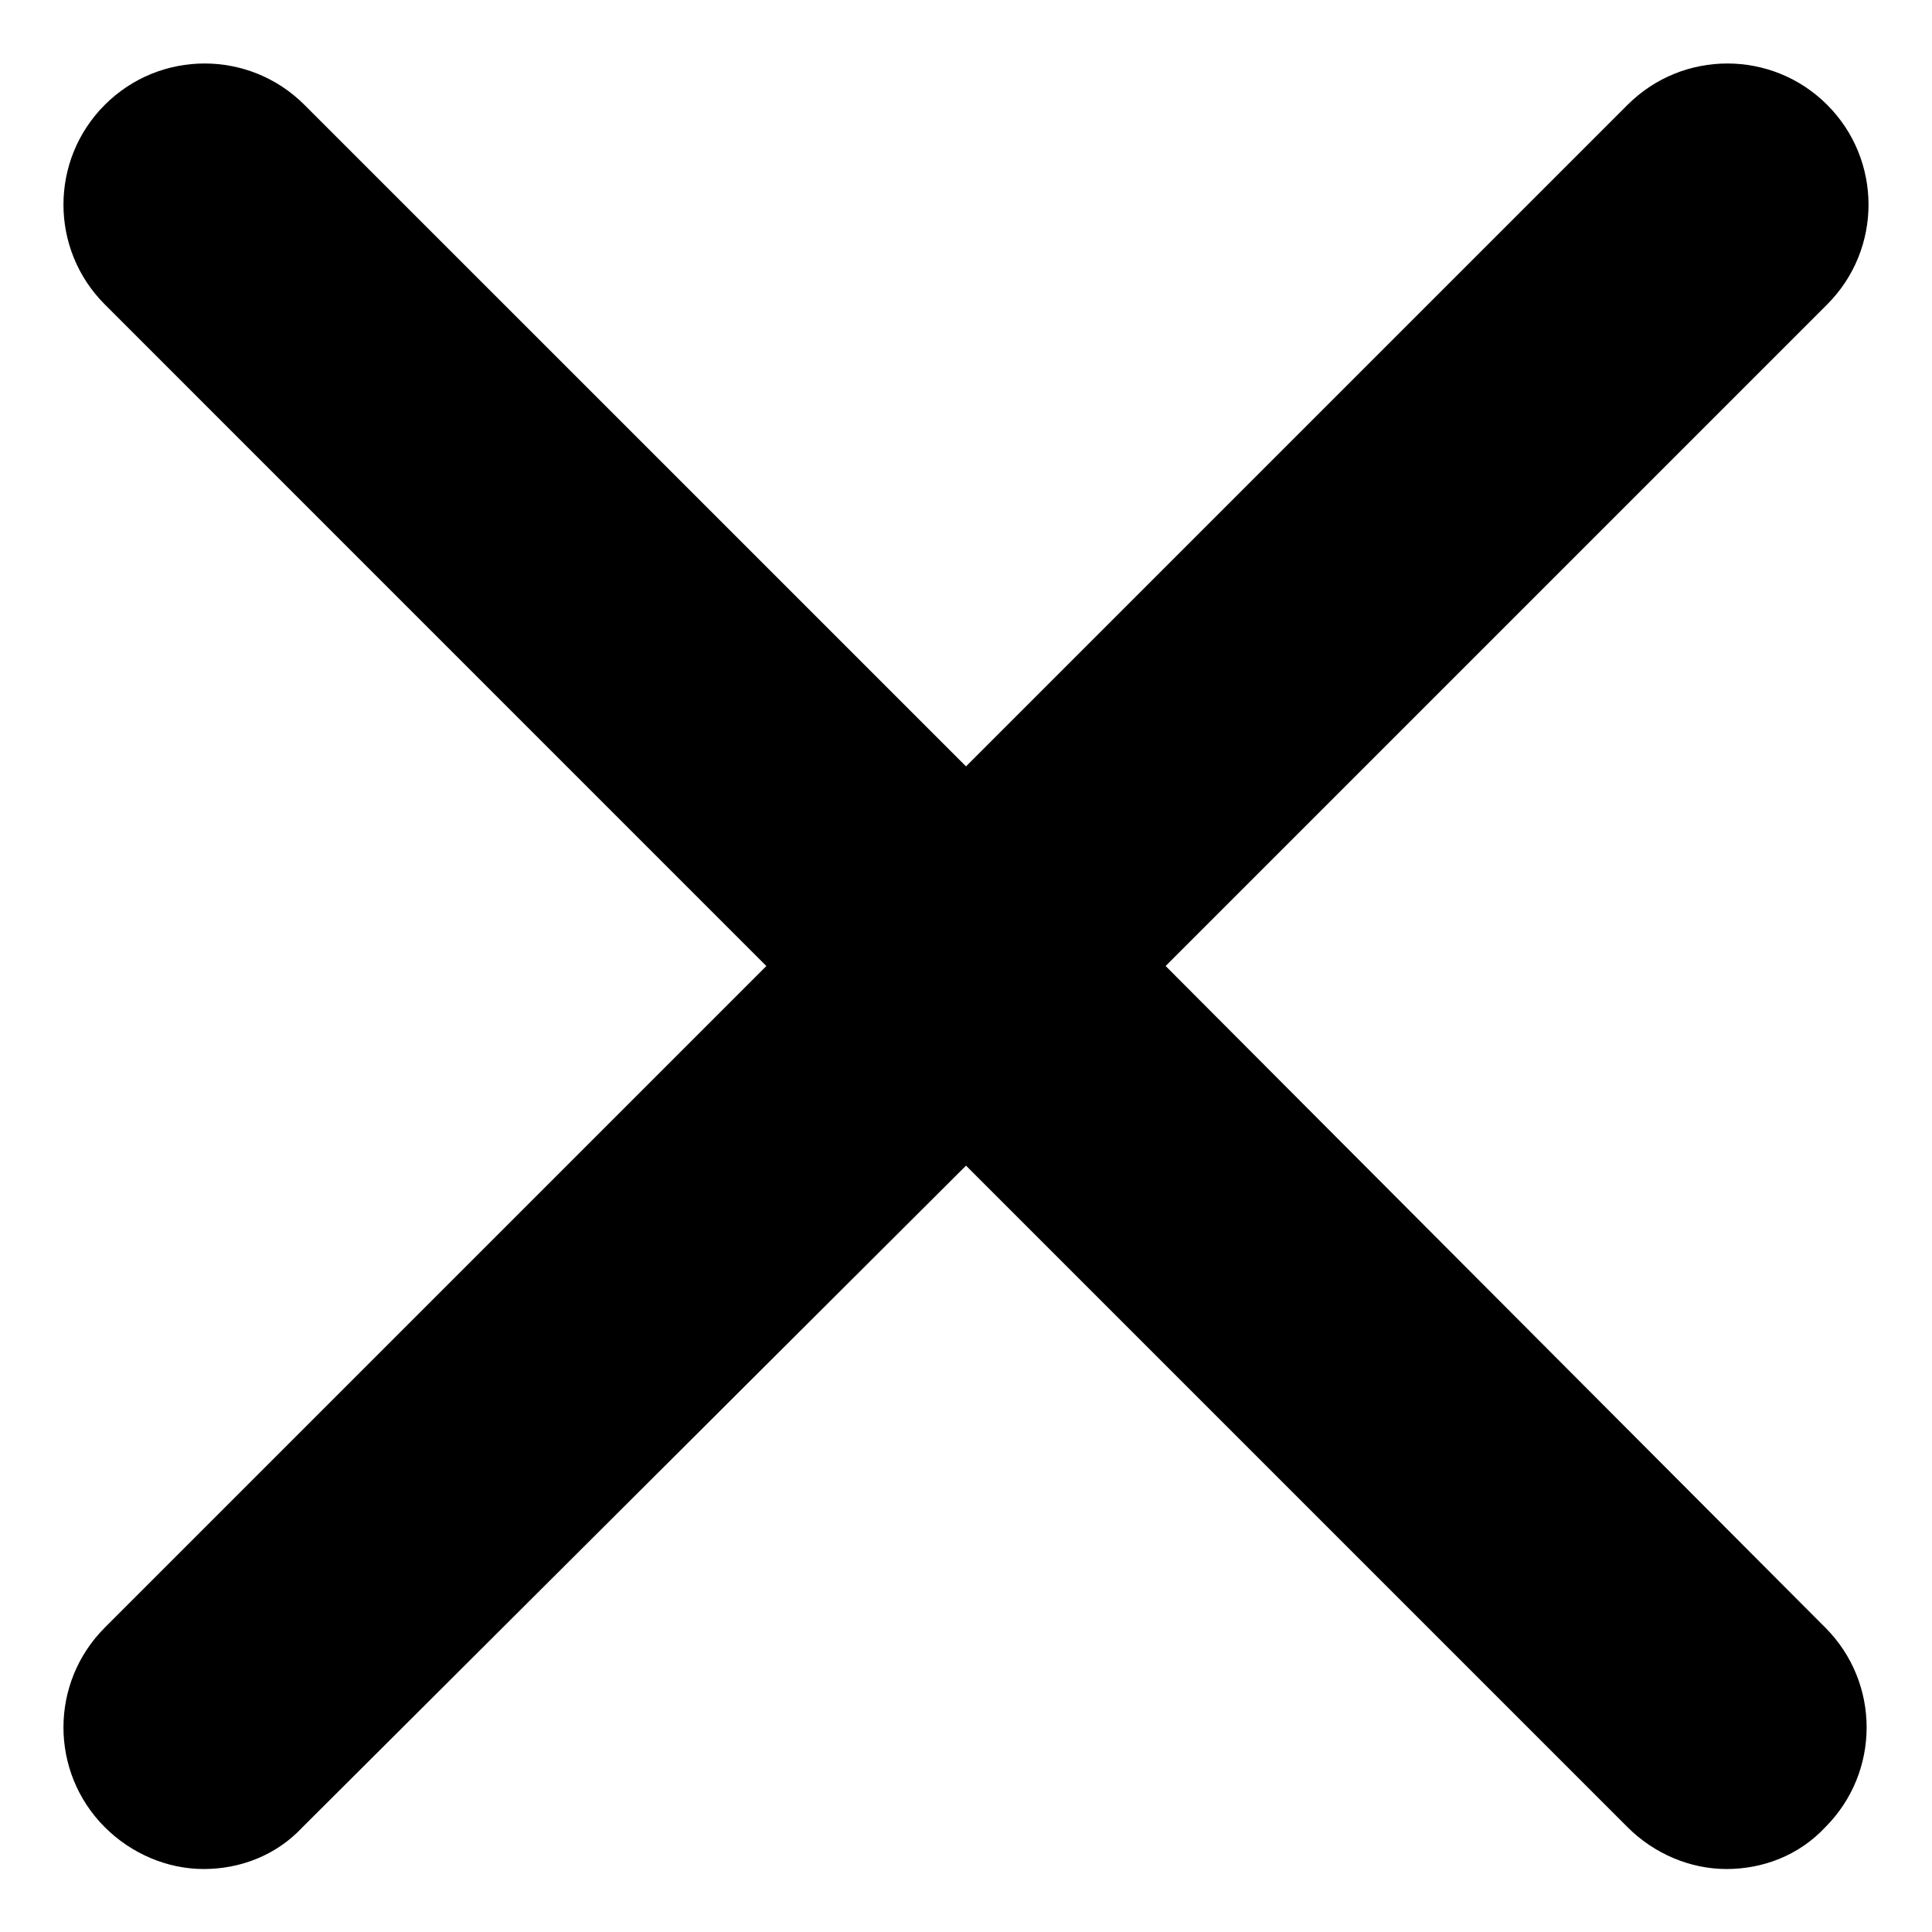 <?xml version="1.0" encoding="UTF-8"?>
<!-- Uploaded to: ICON Repo, www.iconrepo.com, Generator: ICON Repo Mixer Tools -->
<svg fill="#000000" width="800px" height="800px" version="1.1" viewBox="144 144 512 512" xmlns="http://www.w3.org/2000/svg">
 <path d="m452.9 400 175.32-175.32c14.609-14.609 14.609-38.289 0-52.898s-38.289-14.609-52.898 0l-175.32 175.32-175.33-175.32c-14.609-14.609-38.289-14.609-52.898 0-14.609 14.609-14.609 38.289 0 52.898l175.32 175.33-175.32 175.32c-14.609 14.609-14.609 38.289 0 52.898 7.055 7.055 16.625 11.082 26.199 11.082 9.574 0 19.145-3.527 26.199-11.082l175.83-175.32 175.32 175.32c7.055 7.055 16.625 11.082 26.199 11.082 9.574 0 19.145-3.527 26.199-11.082 14.609-14.609 14.609-38.289 0-52.898z"/>
</svg>